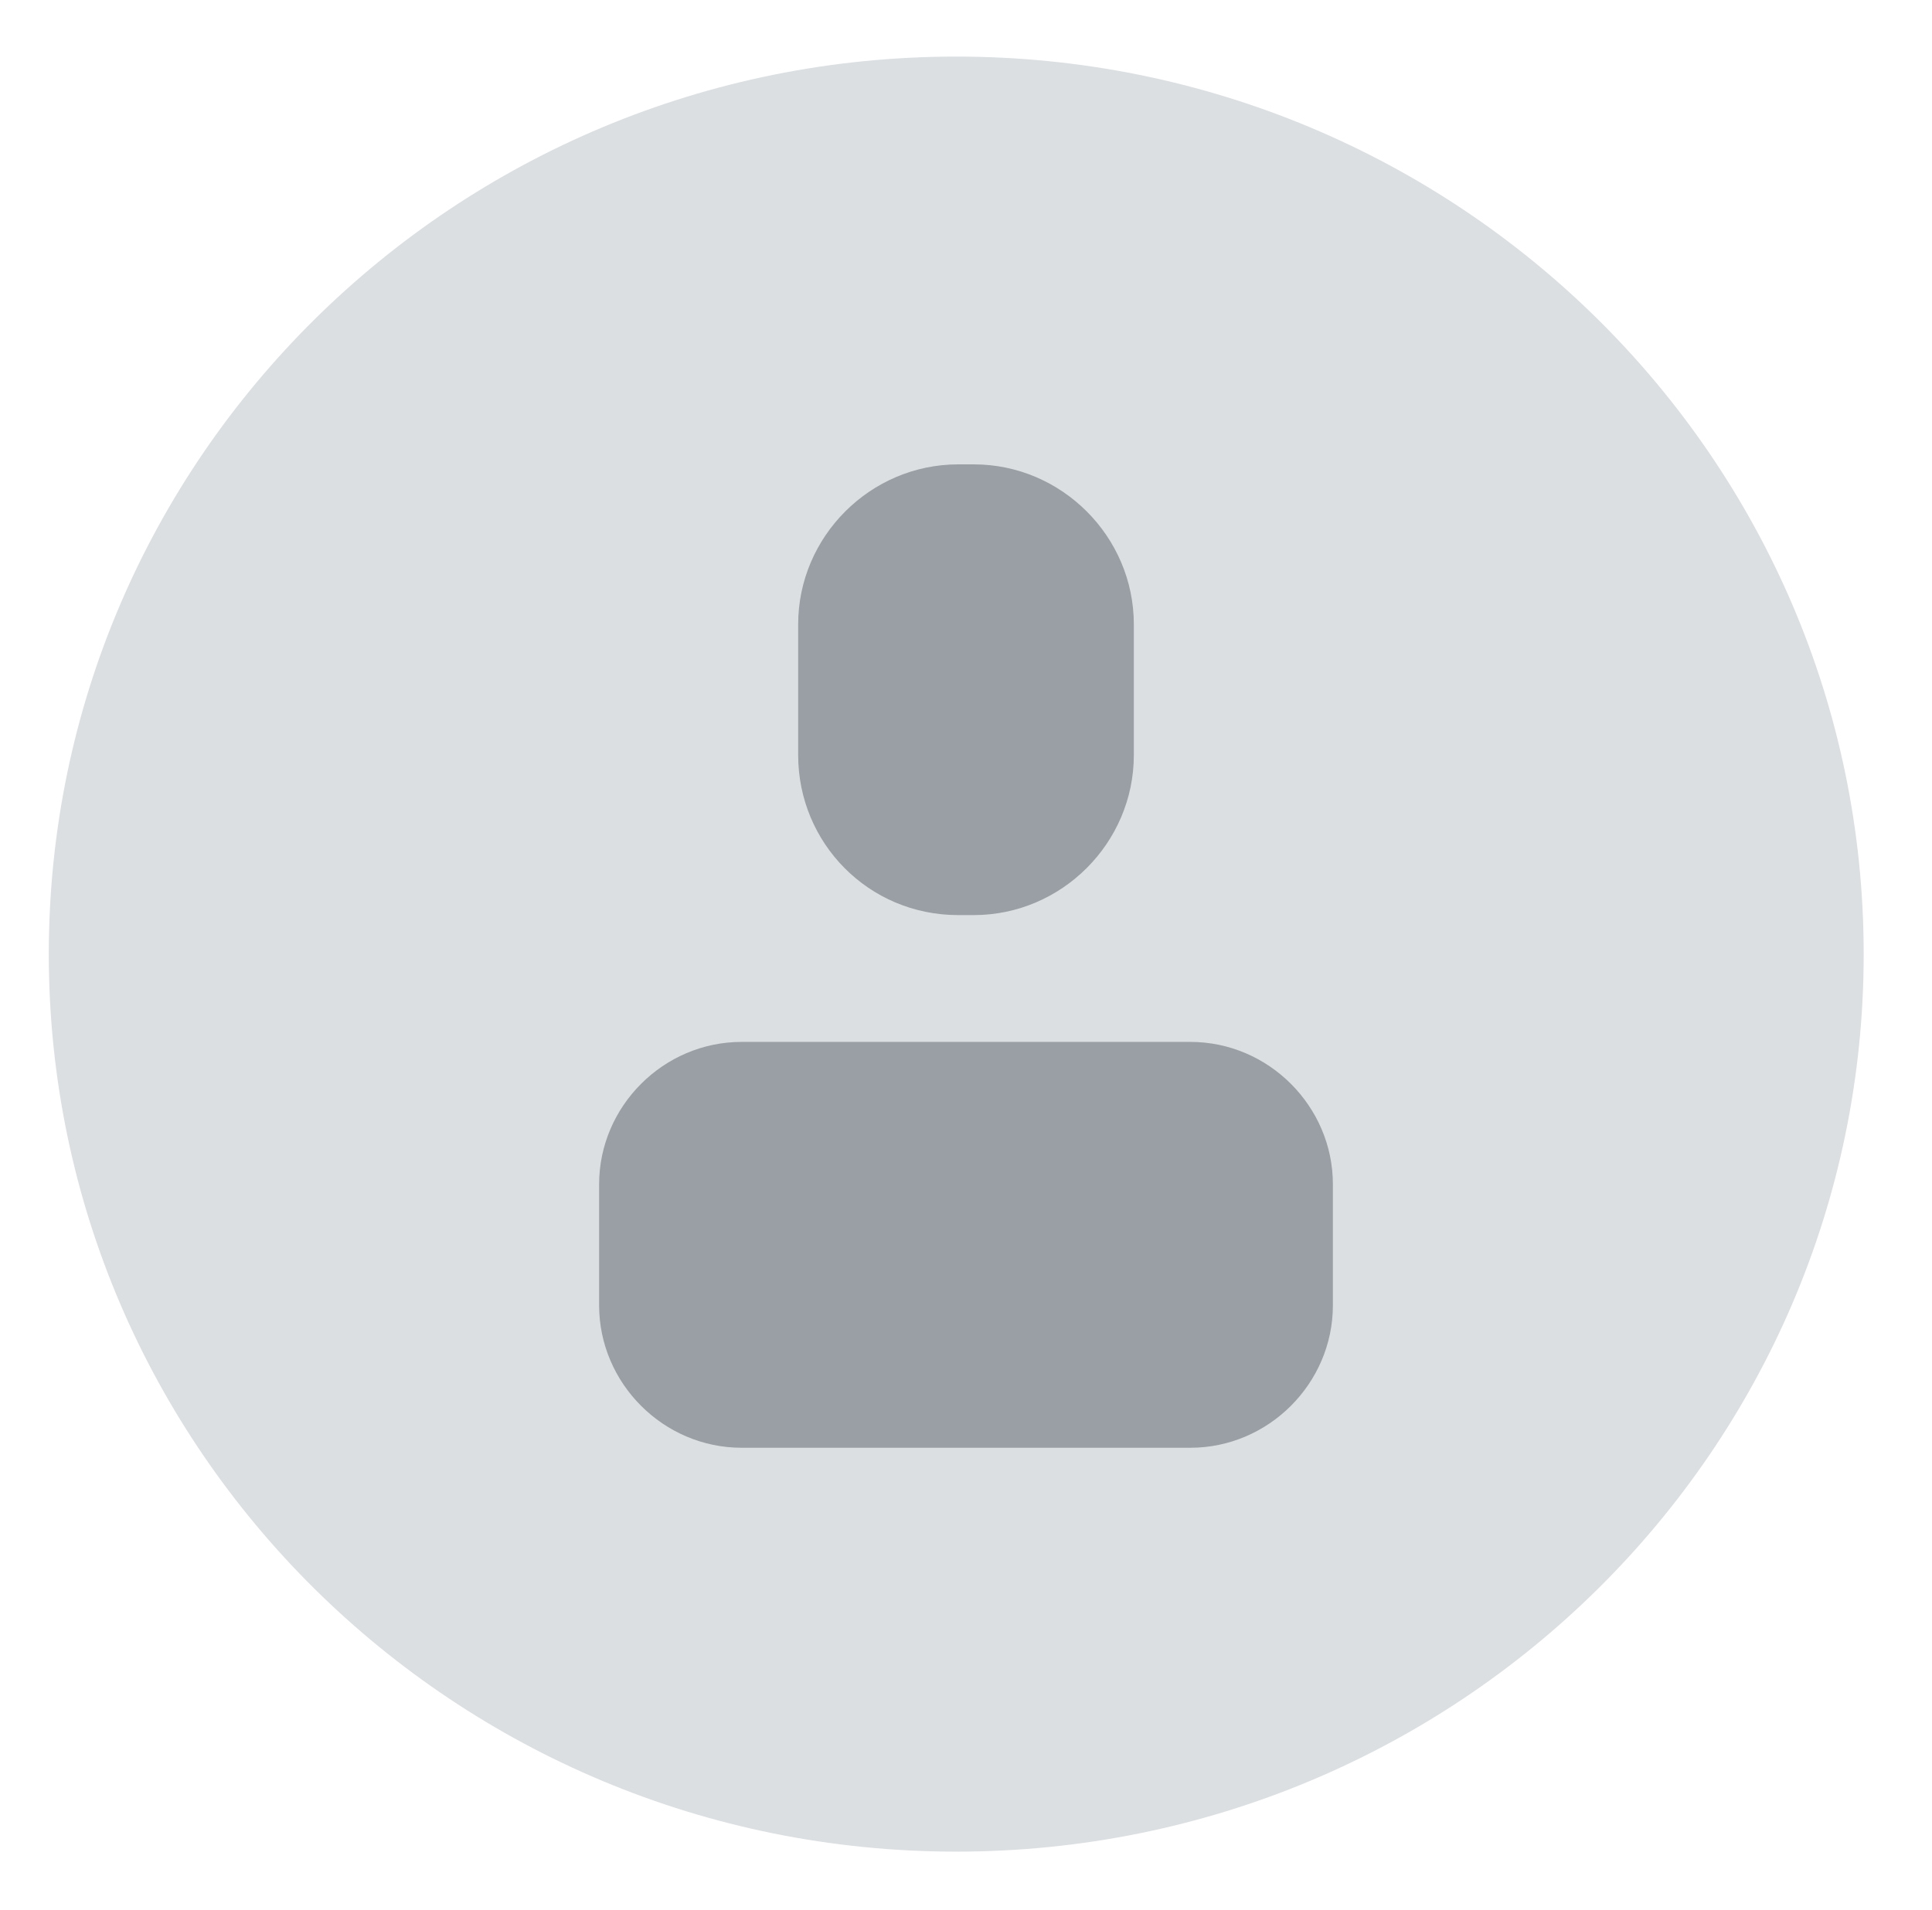 <?xml version="1.0" encoding="utf-8"?>
<!-- Generator: Adobe Illustrator 21.0.2, SVG Export Plug-In . SVG Version: 6.00 Build 0)  -->
<svg version="1.1" id="Layer_1" xmlns="http://www.w3.org/2000/svg" xmlns:xlink="http://www.w3.org/1999/xlink" x="0px" y="0px"
	 viewBox="0 0 99 97.9" style="enable-background:new 0 0 99 97.9;" xml:space="preserve">
<style type="text/css">
	.st0{fill-rule:evenodd;clip-rule:evenodd;fill:#DBDFE2;}
	.st1{fill:#393F48;opacity:0.4;}
</style>
<path class="st0" d="M49,2.9c25.7,0,46.5,20.6,46.5,46s-20.8,46-46.5,46S2.5,74.3,2.5,48.9S23.3,2.9,49,2.9z"/>
<g>
	<g>
		<path class="st1" d="M49.1,46.9h0.8c4.5,0,8.2-3.7,8.2-8.2V32c0-4.5-3.7-8.2-8.2-8.2h-0.8c-4.5,0-8.2,3.7-8.2,8.2v6.7
			C40.9,43.2,44.5,46.9,49.1,46.9z"/>
	</g>
	<path class="st1" d="M68.3,66.9c0,4-3.3,7.3-7.3,7.3H38c-4,0-7.3-3.3-7.3-7.3v-6.2c0-4,3.3-7.3,7.3-7.3h23c4,0,7.3,3.3,7.3,7.3
		V66.9z"/>
</g>
</svg>
